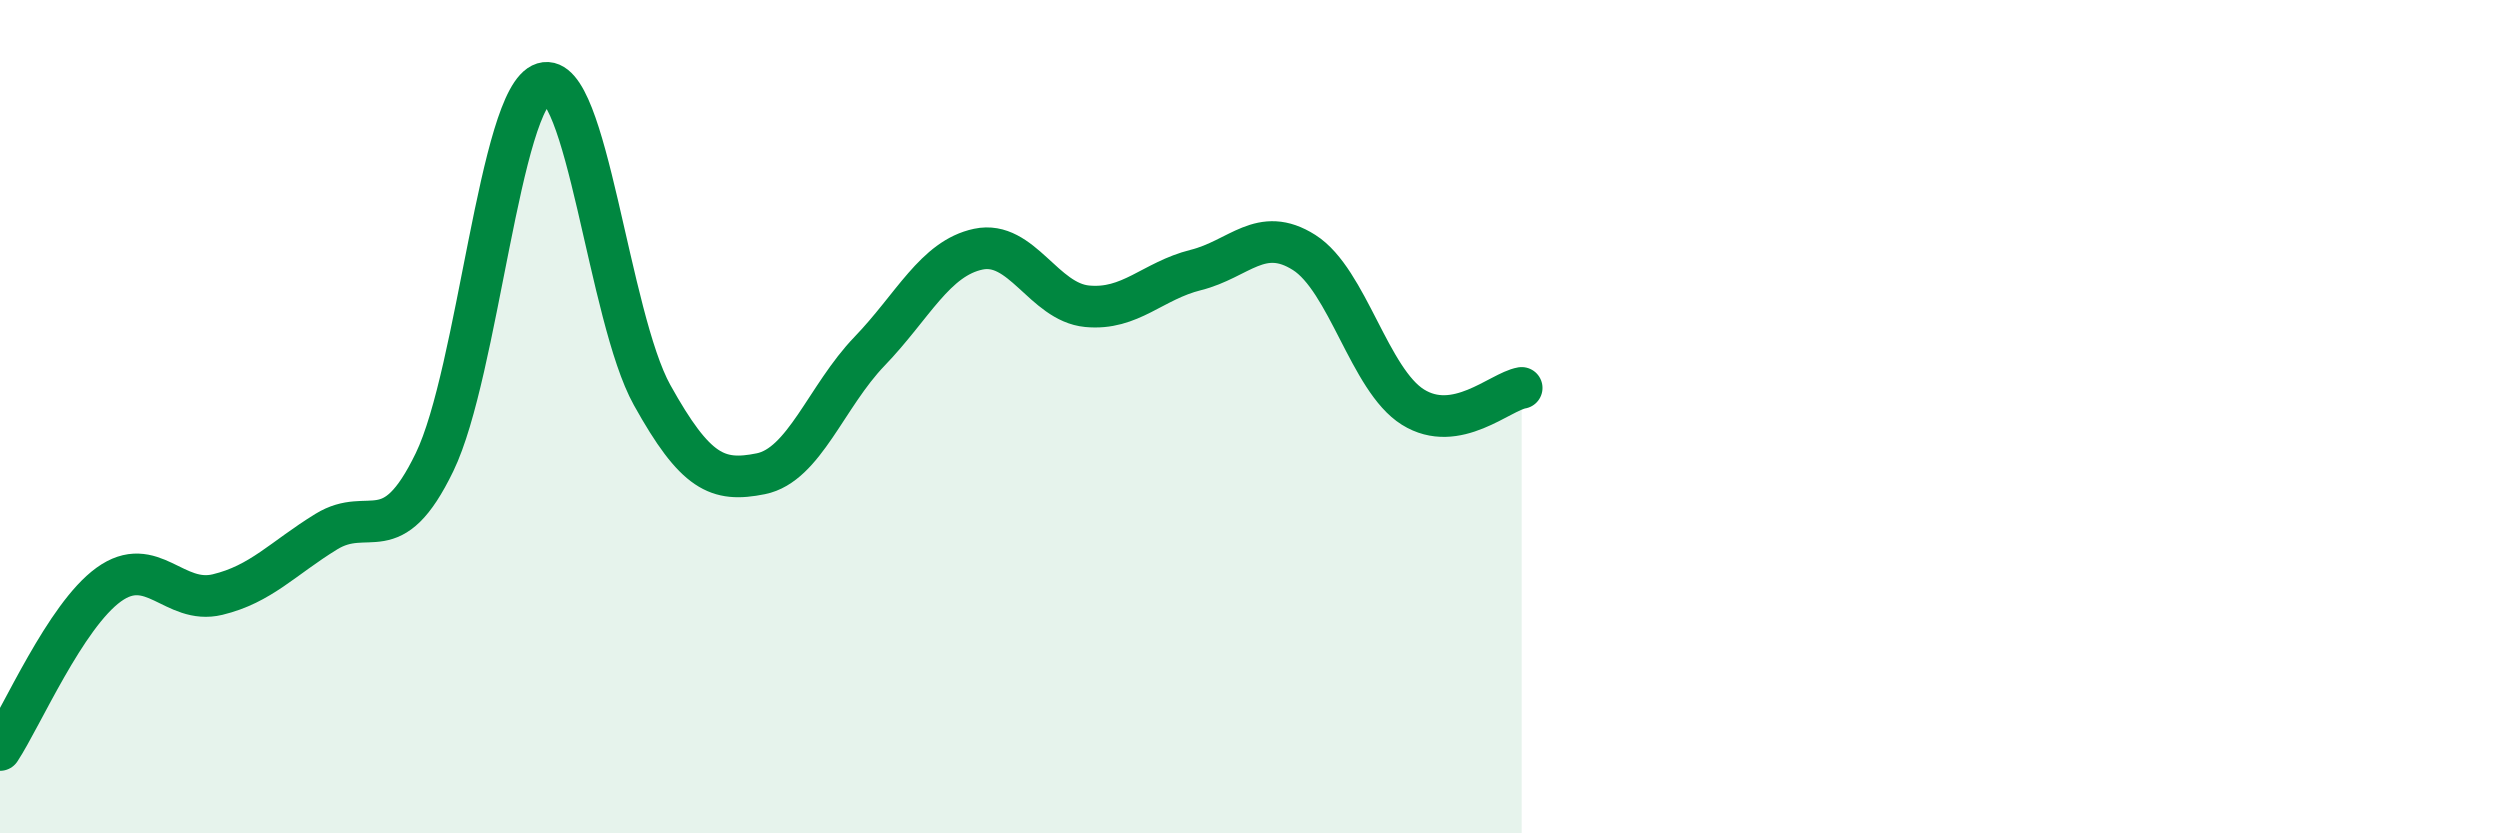 
    <svg width="60" height="20" viewBox="0 0 60 20" xmlns="http://www.w3.org/2000/svg">
      <path
        d="M 0,18 C 0.52,17.21 1.57,14.78 2.61,14.03 C 3.65,13.28 4.18,14.52 5.22,14.27 C 6.26,14.02 6.79,13.4 7.83,12.76 C 8.87,12.12 9.39,13.24 10.43,11.09 C 11.47,8.94 12,2.32 13.04,2 C 14.08,1.68 14.61,7.61 15.65,9.48 C 16.69,11.35 17.22,11.58 18.26,11.37 C 19.3,11.16 19.83,9.51 20.87,8.43 C 21.91,7.35 22.44,6.2 23.48,5.98 C 24.52,5.76 25.05,7.25 26.09,7.35 C 27.13,7.45 27.66,6.74 28.7,6.48 C 29.74,6.22 30.26,5.4 31.3,6.06 C 32.34,6.72 32.87,9.12 33.91,9.77 C 34.95,10.42 36,9.4 36.52,9.31L36.52 20L0 20Z"
        fill="#008740"
        opacity="0.1"
        stroke-linecap="round"
        stroke-linejoin="round"
      />
      <path
        d="M 0,18 C 0.52,17.21 1.57,14.78 2.61,14.03 C 3.65,13.28 4.18,14.52 5.22,14.27 C 6.26,14.02 6.79,13.4 7.83,12.76 C 8.87,12.12 9.39,13.24 10.43,11.09 C 11.47,8.94 12,2.32 13.04,2 C 14.08,1.68 14.61,7.61 15.65,9.48 C 16.69,11.35 17.22,11.58 18.26,11.37 C 19.3,11.16 19.83,9.51 20.87,8.43 C 21.91,7.35 22.44,6.2 23.48,5.98 C 24.52,5.76 25.05,7.25 26.09,7.35 C 27.13,7.45 27.66,6.74 28.7,6.48 C 29.74,6.22 30.26,5.4 31.3,6.06 C 32.34,6.72 32.87,9.12 33.91,9.77 C 34.95,10.42 36,9.4 36.52,9.31"
        stroke="#008740"
        stroke-width="1"
        fill="none"
        stroke-linecap="round"
        stroke-linejoin="round"
      />
    </svg>
  